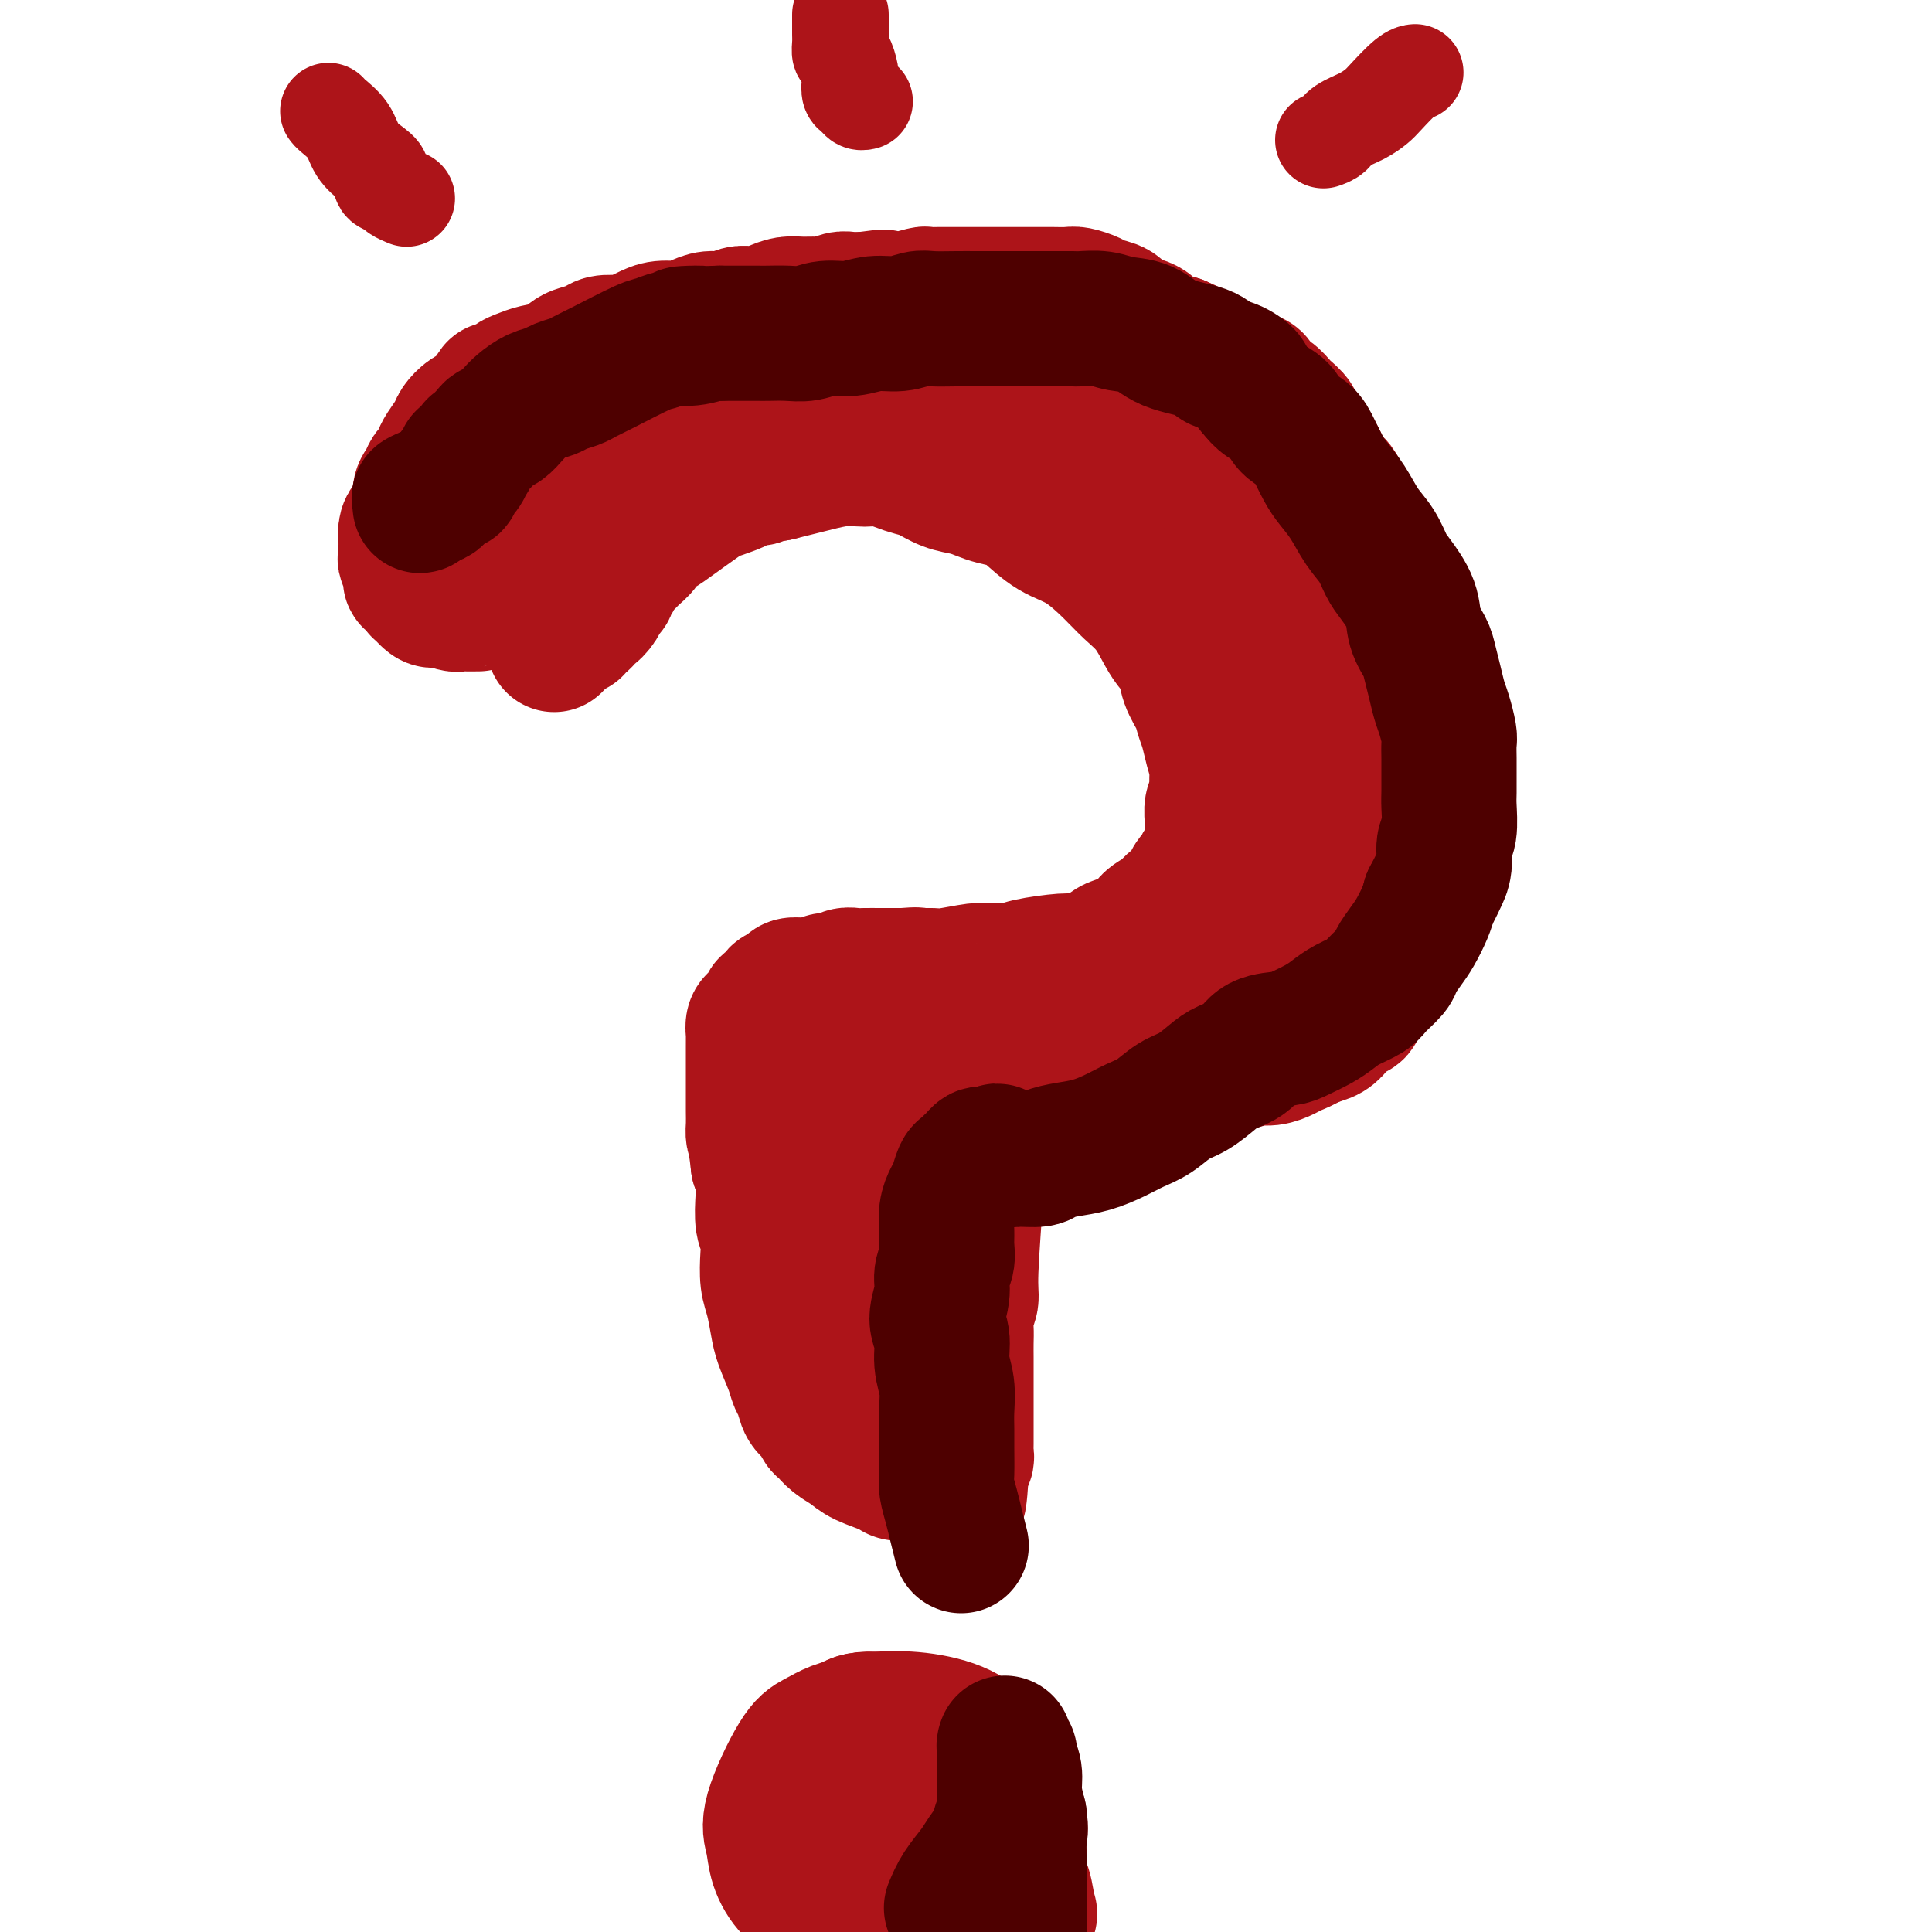 <svg viewBox='0 0 400 400' version='1.1' xmlns='http://www.w3.org/2000/svg' xmlns:xlink='http://www.w3.org/1999/xlink'><g fill='none' stroke='#AD1419' stroke-width='28' stroke-linecap='round' stroke-linejoin='round'><path d='M101,122c-0.059,-0.697 -0.119,-1.394 0,-2c0.119,-0.606 0.415,-1.119 1,-2c0.585,-0.881 1.458,-2.128 2,-3c0.542,-0.872 0.752,-1.367 1,-2c0.248,-0.633 0.535,-1.404 1,-2c0.465,-0.596 1.110,-1.016 2,-2c0.890,-0.984 2.026,-2.531 3,-4c0.974,-1.469 1.784,-2.859 3,-4c1.216,-1.141 2.836,-2.034 4,-3c1.164,-0.966 1.873,-2.004 3,-3c1.127,-0.996 2.674,-1.950 4,-3c1.326,-1.050 2.431,-2.196 4,-3c1.569,-0.804 3.603,-1.266 5,-2c1.397,-0.734 2.159,-1.739 3,-2c0.841,-0.261 1.762,0.221 3,0c1.238,-0.221 2.792,-1.145 4,-2c1.208,-0.855 2.068,-1.641 3,-2c0.932,-0.359 1.936,-0.291 4,-1c2.064,-0.709 5.189,-2.194 7,-3c1.811,-0.806 2.308,-0.933 3,-1c0.692,-0.067 1.581,-0.073 3,0c1.419,0.073 3.370,0.226 5,0c1.630,-0.226 2.939,-0.830 4,-1c1.061,-0.170 1.875,0.094 3,0c1.125,-0.094 2.563,-0.547 4,-1'/><path d='M180,74c3.490,-0.313 2.715,-0.096 3,0c0.285,0.096 1.628,0.072 3,0c1.372,-0.072 2.771,-0.193 4,0c1.229,0.193 2.288,0.699 3,1c0.712,0.301 1.078,0.398 4,1c2.922,0.602 8.398,1.710 11,2c2.602,0.290 2.328,-0.236 3,0c0.672,0.236 2.290,1.236 4,2c1.710,0.764 3.511,1.293 5,2c1.489,0.707 2.667,1.593 4,2c1.333,0.407 2.821,0.334 4,1c1.179,0.666 2.049,2.069 3,3c0.951,0.931 1.983,1.389 3,2c1.017,0.611 2.020,1.374 3,2c0.980,0.626 1.939,1.116 3,2c1.061,0.884 2.224,2.163 3,3c0.776,0.837 1.164,1.233 2,2c0.836,0.767 2.118,1.904 3,3c0.882,1.096 1.363,2.151 2,3c0.637,0.849 1.431,1.490 2,2c0.569,0.510 0.915,0.887 2,2c1.085,1.113 2.910,2.963 4,4c1.090,1.037 1.443,1.262 2,2c0.557,0.738 1.316,1.988 2,3c0.684,1.012 1.294,1.785 2,3c0.706,1.215 1.509,2.872 2,4c0.491,1.128 0.671,1.727 1,3c0.329,1.273 0.808,3.221 1,6c0.192,2.779 0.096,6.390 0,10'/><path d='M268,144c0.558,5.012 -0.046,6.042 0,8c0.046,1.958 0.741,4.843 1,7c0.259,2.157 0.081,3.584 0,5c-0.081,1.416 -0.066,2.819 0,4c0.066,1.181 0.183,2.138 0,3c-0.183,0.862 -0.667,1.627 -1,3c-0.333,1.373 -0.516,3.354 -1,5c-0.484,1.646 -1.269,2.957 -2,4c-0.731,1.043 -1.407,1.816 -2,3c-0.593,1.184 -1.103,2.777 -2,4c-0.897,1.223 -2.180,2.074 -3,3c-0.820,0.926 -1.175,1.927 -2,3c-0.825,1.073 -2.119,2.219 -3,3c-0.881,0.781 -1.350,1.197 -2,2c-0.650,0.803 -1.482,1.994 -2,3c-0.518,1.006 -0.723,1.828 -1,2c-0.277,0.172 -0.625,-0.304 -1,0c-0.375,0.304 -0.779,1.390 -1,2c-0.221,0.610 -0.261,0.746 -1,1c-0.739,0.254 -2.176,0.628 -3,1c-0.824,0.372 -1.036,0.744 -2,1c-0.964,0.256 -2.679,0.397 -4,1c-1.321,0.603 -2.246,1.667 -3,2c-0.754,0.333 -1.336,-0.066 -2,0c-0.664,0.066 -1.409,0.596 -2,1c-0.591,0.404 -1.029,0.683 -2,1c-0.971,0.317 -2.477,0.673 -4,1c-1.523,0.327 -3.064,0.627 -5,1c-1.936,0.373 -4.267,0.821 -6,1c-1.733,0.179 -2.866,0.090 -4,0'/><path d='M208,219c-6.242,1.491 -3.346,0.218 -3,0c0.346,-0.218 -1.857,0.617 -3,1c-1.143,0.383 -1.226,0.313 -2,0c-0.774,-0.313 -2.238,-0.867 -4,-1c-1.762,-0.133 -3.820,0.157 -5,0c-1.180,-0.157 -1.482,-0.760 -2,-1c-0.518,-0.240 -1.252,-0.117 -2,0c-0.748,0.117 -1.510,0.227 -2,0c-0.490,-0.227 -0.709,-0.793 -1,-1c-0.291,-0.207 -0.655,-0.055 -1,0c-0.345,0.055 -0.670,0.015 -1,0c-0.330,-0.015 -0.666,-0.004 -1,0c-0.334,0.004 -0.668,0.001 -1,0c-0.332,-0.001 -0.663,-0.001 -1,0c-0.337,0.001 -0.679,0.003 -1,0c-0.321,-0.003 -0.622,-0.011 -1,0c-0.378,0.011 -0.833,0.041 -1,0c-0.167,-0.041 -0.045,-0.152 0,0c0.045,0.152 0.012,0.567 0,1c-0.012,0.433 -0.003,0.885 0,1c0.003,0.115 -0.000,-0.107 0,0c0.000,0.107 0.004,0.543 0,1c-0.004,0.457 -0.015,0.935 0,1c0.015,0.065 0.056,-0.281 0,0c-0.056,0.281 -0.207,1.191 0,2c0.207,0.809 0.774,1.517 1,2c0.226,0.483 0.113,0.742 0,1'/><path d='M177,226c-0.155,1.744 -0.042,1.605 0,2c0.042,0.395 0.011,1.325 0,2c-0.011,0.675 -0.004,1.094 0,2c0.004,0.906 0.005,2.297 0,3c-0.005,0.703 -0.016,0.716 0,1c0.016,0.284 0.061,0.837 0,2c-0.061,1.163 -0.226,2.934 0,4c0.226,1.066 0.845,1.426 1,2c0.155,0.574 -0.154,1.362 0,2c0.154,0.638 0.772,1.126 1,2c0.228,0.874 0.065,2.135 0,3c-0.065,0.865 -0.033,1.334 0,2c0.033,0.666 0.065,1.531 0,2c-0.065,0.469 -0.228,0.544 0,1c0.228,0.456 0.846,1.292 1,2c0.154,0.708 -0.154,1.288 0,2c0.154,0.712 0.772,1.557 1,2c0.228,0.443 0.065,0.486 0,1c-0.065,0.514 -0.031,1.500 0,2c0.031,0.500 0.061,0.514 0,1c-0.061,0.486 -0.212,1.443 0,2c0.212,0.557 0.789,0.712 1,1c0.211,0.288 0.057,0.707 0,1c-0.057,0.293 -0.015,0.459 0,1c0.015,0.541 0.004,1.458 0,2c-0.004,0.542 -0.001,0.708 0,1c0.001,0.292 0.000,0.708 0,1c-0.000,0.292 -0.000,0.460 0,1c0.000,0.540 0.000,1.453 0,2c-0.000,0.547 -0.000,0.728 0,1c0.000,0.272 0.000,0.636 0,1'/><path d='M182,280c0.774,8.969 0.207,4.391 0,3c-0.207,-1.391 -0.056,0.404 0,2c0.056,1.596 0.015,2.992 0,4c-0.015,1.008 -0.004,1.628 0,2c0.004,0.372 0.001,0.496 0,1c-0.001,0.504 -0.000,1.389 0,2c0.000,0.611 0.000,0.947 0,1c-0.000,0.053 -0.000,-0.178 0,0c0.000,0.178 0.000,0.765 0,1c-0.000,0.235 -0.000,0.117 0,0'/><path d='M99,125c-1.163,0.008 -2.325,0.016 -3,0c-0.675,-0.016 -0.862,-0.055 -1,0c-0.138,0.055 -0.227,0.203 -1,0c-0.773,-0.203 -2.231,-0.756 -3,-1c-0.769,-0.244 -0.850,-0.178 -1,0c-0.150,0.178 -0.370,0.470 -1,0c-0.630,-0.470 -1.670,-1.701 -2,-2c-0.330,-0.299 0.052,0.333 0,0c-0.052,-0.333 -0.536,-1.633 -1,-2c-0.464,-0.367 -0.909,0.198 -1,0c-0.091,-0.198 0.171,-1.159 0,-2c-0.171,-0.841 -0.776,-1.561 -1,-2c-0.224,-0.439 -0.066,-0.595 0,-1c0.066,-0.405 0.041,-1.057 0,-2c-0.041,-0.943 -0.099,-2.178 0,-3c0.099,-0.822 0.355,-1.232 1,-2c0.645,-0.768 1.678,-1.892 2,-3c0.322,-1.108 -0.068,-2.198 0,-3c0.068,-0.802 0.595,-1.316 1,-2c0.405,-0.684 0.690,-1.538 1,-2c0.310,-0.462 0.646,-0.532 1,-1c0.354,-0.468 0.728,-1.334 1,-2c0.272,-0.666 0.443,-1.133 1,-2c0.557,-0.867 1.500,-2.133 2,-3c0.500,-0.867 0.557,-1.336 1,-2c0.443,-0.664 1.273,-1.525 2,-2c0.727,-0.475 1.351,-0.564 2,-1c0.649,-0.436 1.325,-1.218 2,-2'/><path d='M101,83c2.761,-4.372 1.165,-1.802 1,-1c-0.165,0.802 1.103,-0.165 2,-1c0.897,-0.835 1.424,-1.537 2,-2c0.576,-0.463 1.203,-0.687 2,-1c0.797,-0.313 1.765,-0.713 3,-1c1.235,-0.287 2.739,-0.459 4,-1c1.261,-0.541 2.281,-1.452 3,-2c0.719,-0.548 1.137,-0.735 2,-1c0.863,-0.265 2.171,-0.610 3,-1c0.829,-0.390 1.180,-0.825 2,-1c0.820,-0.175 2.108,-0.089 3,0c0.892,0.089 1.386,0.182 2,0c0.614,-0.182 1.347,-0.640 2,-1c0.653,-0.360 1.228,-0.622 2,-1c0.772,-0.378 1.743,-0.871 3,-1c1.257,-0.129 2.802,0.105 4,0c1.198,-0.105 2.050,-0.550 3,-1c0.950,-0.450 1.997,-0.904 3,-1c1.003,-0.096 1.962,0.168 3,0c1.038,-0.168 2.154,-0.767 3,-1c0.846,-0.233 1.423,-0.101 2,0c0.577,0.101 1.156,0.170 2,0c0.844,-0.170 1.954,-0.581 3,-1c1.046,-0.419 2.027,-0.848 3,-1c0.973,-0.152 1.936,-0.027 3,0c1.064,0.027 2.227,-0.045 3,0c0.773,0.045 1.156,0.208 2,0c0.844,-0.208 2.150,-0.787 3,-1c0.850,-0.213 1.243,-0.061 2,0c0.757,0.061 1.879,0.030 3,0'/><path d='M179,62c6.857,-0.929 3.001,-0.253 2,0c-1.001,0.253 0.855,0.082 2,0c1.145,-0.082 1.581,-0.074 2,0c0.419,0.074 0.821,0.216 2,0c1.179,-0.216 3.135,-0.790 4,-1c0.865,-0.210 0.640,-0.056 1,0c0.360,0.056 1.304,0.015 2,0c0.696,-0.015 1.145,-0.004 2,0c0.855,0.004 2.117,0.001 3,0c0.883,-0.001 1.386,-0.000 2,0c0.614,0.000 1.338,0.000 2,0c0.662,-0.000 1.262,-0.000 2,0c0.738,0.000 1.615,0.000 2,0c0.385,-0.000 0.277,0.000 1,0c0.723,-0.000 2.275,-0.000 3,0c0.725,0.000 0.621,0.000 1,0c0.379,-0.000 1.241,-0.001 2,0c0.759,0.001 1.415,0.003 2,0c0.585,-0.003 1.100,-0.012 2,0c0.900,0.012 2.184,0.044 3,0c0.816,-0.044 1.162,-0.163 2,0c0.838,0.163 2.167,0.607 3,1c0.833,0.393 1.169,0.735 2,1c0.831,0.265 2.158,0.452 3,1c0.842,0.548 1.198,1.456 2,2c0.802,0.544 2.050,0.724 3,1c0.950,0.276 1.603,0.649 2,1c0.397,0.351 0.539,0.682 1,1c0.461,0.318 1.239,0.624 2,1c0.761,0.376 1.503,0.822 2,1c0.497,0.178 0.748,0.089 1,0'/><path d='M244,71c3.919,1.725 2.216,1.039 2,1c-0.216,-0.039 1.055,0.571 2,1c0.945,0.429 1.563,0.677 2,1c0.437,0.323 0.694,0.720 1,1c0.306,0.280 0.662,0.441 2,1c1.338,0.559 3.658,1.516 5,2c1.342,0.484 1.706,0.496 2,1c0.294,0.504 0.518,1.501 1,2c0.482,0.499 1.224,0.500 2,1c0.776,0.500 1.588,1.498 2,2c0.412,0.502 0.424,0.509 1,1c0.576,0.491 1.717,1.467 2,2c0.283,0.533 -0.290,0.621 0,1c0.290,0.379 1.444,1.047 2,2c0.556,0.953 0.516,2.191 1,3c0.484,0.809 1.493,1.190 2,2c0.507,0.810 0.513,2.048 1,3c0.487,0.952 1.454,1.616 2,2c0.546,0.384 0.671,0.488 1,1c0.329,0.512 0.863,1.431 1,2c0.137,0.569 -0.122,0.786 0,1c0.122,0.214 0.624,0.424 1,1c0.376,0.576 0.624,1.520 1,2c0.376,0.480 0.878,0.498 1,1c0.122,0.502 -0.137,1.488 0,2c0.137,0.512 0.669,0.549 1,1c0.331,0.451 0.460,1.317 1,2c0.540,0.683 1.492,1.184 2,2c0.508,0.816 0.574,1.947 1,3c0.426,1.053 1.213,2.026 2,3'/><path d='M288,121c3.277,5.797 1.471,3.289 1,3c-0.471,-0.289 0.395,1.642 1,3c0.605,1.358 0.951,2.143 1,3c0.049,0.857 -0.198,1.784 0,3c0.198,1.216 0.842,2.719 1,4c0.158,1.281 -0.169,2.338 0,3c0.169,0.662 0.834,0.927 1,2c0.166,1.073 -0.166,2.954 0,4c0.166,1.046 0.831,1.258 1,2c0.169,0.742 -0.158,2.014 0,3c0.158,0.986 0.799,1.687 1,2c0.201,0.313 -0.039,0.238 0,2c0.039,1.762 0.357,5.362 0,8c-0.357,2.638 -1.390,4.316 -2,6c-0.610,1.684 -0.798,3.374 -1,5c-0.202,1.626 -0.416,3.188 -1,5c-0.584,1.812 -1.536,3.875 -2,6c-0.464,2.125 -0.439,4.312 -1,6c-0.561,1.688 -1.708,2.875 -2,4c-0.292,1.125 0.271,2.187 0,3c-0.271,0.813 -1.378,1.377 -2,2c-0.622,0.623 -0.761,1.304 -1,2c-0.239,0.696 -0.578,1.408 -1,2c-0.422,0.592 -0.927,1.065 -1,2c-0.073,0.935 0.287,2.331 0,3c-0.287,0.669 -1.221,0.612 -2,1c-0.779,0.388 -1.402,1.220 -2,2c-0.598,0.780 -1.171,1.509 -2,2c-0.829,0.491 -1.915,0.746 -3,1'/><path d='M272,215c-2.214,1.338 -3.250,1.682 -4,2c-0.750,0.318 -1.213,0.611 -2,1c-0.787,0.389 -1.897,0.874 -3,1c-1.103,0.126 -2.200,-0.106 -3,0c-0.800,0.106 -1.303,0.549 -4,1c-2.697,0.451 -7.589,0.909 -10,1c-2.411,0.091 -2.340,-0.186 -3,0c-0.660,0.186 -2.050,0.835 -3,1c-0.950,0.165 -1.461,-0.153 -2,0c-0.539,0.153 -1.107,0.777 -2,1c-0.893,0.223 -2.112,0.045 -3,0c-0.888,-0.045 -1.445,0.045 -2,0c-0.555,-0.045 -1.108,-0.223 -2,0c-0.892,0.223 -2.125,0.848 -3,1c-0.875,0.152 -1.393,-0.170 -2,0c-0.607,0.170 -1.302,0.833 -2,1c-0.698,0.167 -1.398,-0.162 -2,0c-0.602,0.162 -1.106,0.814 -2,1c-0.894,0.186 -2.179,-0.093 -3,0c-0.821,0.093 -1.179,0.560 -2,1c-0.821,0.440 -2.105,0.854 -3,1c-0.895,0.146 -1.402,0.024 -2,0c-0.598,-0.024 -1.288,0.049 -2,0c-0.712,-0.049 -1.445,-0.220 -2,0c-0.555,0.220 -0.933,0.833 -1,1c-0.067,0.167 0.178,-0.110 0,0c-0.178,0.110 -0.779,0.606 -1,1c-0.221,0.394 -0.063,0.684 0,1c0.063,0.316 0.032,0.658 0,1'/><path d='M202,232c-0.618,0.967 -0.165,1.384 0,2c0.165,0.616 0.040,1.432 0,2c-0.040,0.568 0.004,0.889 0,2c-0.004,1.111 -0.058,3.010 0,4c0.058,0.990 0.226,1.069 0,5c-0.226,3.931 -0.845,11.713 -1,16c-0.155,4.287 0.155,5.078 0,6c-0.155,0.922 -0.773,1.976 -1,3c-0.227,1.024 -0.061,2.019 0,3c0.061,0.981 0.016,1.950 0,3c-0.016,1.050 -0.004,2.182 0,3c0.004,0.818 0.001,1.321 0,2c-0.001,0.679 -0.000,1.534 0,2c0.000,0.466 0.000,0.544 0,1c-0.000,0.456 -0.000,1.292 0,2c0.000,0.708 0.000,1.289 0,2c-0.000,0.711 0.000,1.551 0,2c-0.000,0.449 -0.000,0.505 0,1c0.000,0.495 0.000,1.428 0,2c-0.000,0.572 -0.000,0.783 0,1c0.000,0.217 0.001,0.440 0,1c-0.001,0.560 -0.004,1.456 0,2c0.004,0.544 0.015,0.737 0,1c-0.015,0.263 -0.057,0.595 0,1c0.057,0.405 0.211,0.883 0,1c-0.211,0.117 -0.789,-0.126 -1,0c-0.211,0.126 -0.057,0.621 0,1c0.057,0.379 0.015,0.640 0,1c-0.015,0.360 -0.004,0.817 0,1c0.004,0.183 0.002,0.091 0,0'/><path d='M199,305c-0.704,11.232 -0.964,2.813 -1,0c-0.036,-2.813 0.152,-0.021 0,1c-0.152,1.021 -0.644,0.270 -1,0c-0.356,-0.270 -0.575,-0.058 -1,0c-0.425,0.058 -1.055,-0.039 -2,0c-0.945,0.039 -2.203,0.215 -3,0c-0.797,-0.215 -1.133,-0.820 -2,-1c-0.867,-0.180 -2.266,0.065 -3,0c-0.734,-0.065 -0.802,-0.441 -2,-1c-1.198,-0.559 -3.526,-1.301 -5,-2c-1.474,-0.699 -2.096,-1.356 -3,-2c-0.904,-0.644 -2.091,-1.274 -3,-2c-0.909,-0.726 -1.539,-1.549 -2,-2c-0.461,-0.451 -0.754,-0.529 -1,-1c-0.246,-0.471 -0.446,-1.335 -1,-2c-0.554,-0.665 -1.462,-1.133 -2,-2c-0.538,-0.867 -0.708,-2.134 -1,-3c-0.292,-0.866 -0.708,-1.330 -1,-2c-0.292,-0.670 -0.460,-1.546 -1,-3c-0.540,-1.454 -1.451,-3.487 -2,-5c-0.549,-1.513 -0.734,-2.506 -1,-4c-0.266,-1.494 -0.611,-3.490 -1,-5c-0.389,-1.510 -0.822,-2.536 -1,-4c-0.178,-1.464 -0.099,-3.368 0,-5c0.099,-1.632 0.220,-2.993 0,-4c-0.220,-1.007 -0.781,-1.662 -1,-3c-0.219,-1.338 -0.098,-3.360 0,-5c0.098,-1.640 0.171,-2.897 0,-4c-0.171,-1.103 -0.585,-2.051 -1,-3'/><path d='M157,241c-0.536,-4.992 -0.876,-5.471 -1,-6c-0.124,-0.529 -0.033,-1.107 0,-2c0.033,-0.893 0.009,-2.102 0,-3c-0.009,-0.898 -0.002,-1.486 0,-3c0.002,-1.514 0.001,-3.954 0,-5c-0.001,-1.046 0.000,-0.699 0,-1c-0.000,-0.301 -0.001,-1.250 0,-2c0.001,-0.750 0.003,-1.300 0,-2c-0.003,-0.700 -0.012,-1.550 0,-2c0.012,-0.450 0.046,-0.502 0,-1c-0.046,-0.498 -0.172,-1.443 0,-2c0.172,-0.557 0.643,-0.727 1,-1c0.357,-0.273 0.602,-0.651 1,-1c0.398,-0.349 0.951,-0.671 1,-1c0.049,-0.329 -0.405,-0.666 0,-1c0.405,-0.334 1.671,-0.664 2,-1c0.329,-0.336 -0.278,-0.679 0,-1c0.278,-0.321 1.439,-0.621 2,-1c0.561,-0.379 0.520,-0.838 1,-1c0.480,-0.162 1.479,-0.028 2,0c0.521,0.028 0.562,-0.049 1,0c0.438,0.049 1.272,0.223 2,0c0.728,-0.223 1.349,-0.844 2,-1c0.651,-0.156 1.333,0.154 2,0c0.667,-0.154 1.319,-0.773 2,-1c0.681,-0.227 1.393,-0.061 2,0c0.607,0.061 1.111,0.016 2,0c0.889,-0.016 2.162,-0.004 3,0c0.838,0.004 1.239,0.001 2,0c0.761,-0.001 1.880,-0.001 3,0'/><path d='M187,202c3.771,-0.305 2.700,-0.068 3,0c0.300,0.068 1.971,-0.035 3,0c1.029,0.035 1.417,0.206 3,0c1.583,-0.206 4.362,-0.790 6,-1c1.638,-0.210 2.134,-0.046 3,0c0.866,0.046 2.103,-0.026 3,0c0.897,0.026 1.454,0.148 2,0c0.546,-0.148 1.080,-0.568 3,-1c1.920,-0.432 5.227,-0.876 7,-1c1.773,-0.124 2.012,0.071 3,0c0.988,-0.071 2.725,-0.407 4,-1c1.275,-0.593 2.089,-1.443 3,-2c0.911,-0.557 1.920,-0.822 3,-1c1.080,-0.178 2.229,-0.271 3,-1c0.771,-0.729 1.162,-2.096 2,-3c0.838,-0.904 2.122,-1.345 3,-2c0.878,-0.655 1.349,-1.523 2,-2c0.651,-0.477 1.483,-0.564 2,-1c0.517,-0.436 0.721,-1.222 1,-2c0.279,-0.778 0.635,-1.548 1,-2c0.365,-0.452 0.739,-0.585 1,-1c0.261,-0.415 0.409,-1.112 1,-2c0.591,-0.888 1.626,-1.967 2,-3c0.374,-1.033 0.086,-2.020 0,-3c-0.086,-0.980 0.029,-1.953 0,-3c-0.029,-1.047 -0.204,-2.167 0,-3c0.204,-0.833 0.786,-1.378 1,-2c0.214,-0.622 0.061,-1.321 0,-2c-0.061,-0.679 -0.031,-1.340 0,-2'/><path d='M252,161c0.203,-2.872 0.210,-2.554 0,-3c-0.210,-0.446 -0.638,-1.658 -1,-3c-0.362,-1.342 -0.660,-2.813 -1,-4c-0.340,-1.187 -0.724,-2.089 -1,-3c-0.276,-0.911 -0.443,-1.831 -1,-3c-0.557,-1.169 -1.502,-2.588 -2,-4c-0.498,-1.412 -0.548,-2.818 -1,-4c-0.452,-1.182 -1.304,-2.142 -2,-3c-0.696,-0.858 -1.234,-1.616 -2,-3c-0.766,-1.384 -1.761,-3.394 -3,-5c-1.239,-1.606 -2.723,-2.808 -4,-4c-1.277,-1.192 -2.346,-2.375 -4,-4c-1.654,-1.625 -3.892,-3.692 -6,-5c-2.108,-1.308 -4.087,-1.856 -6,-3c-1.913,-1.144 -3.761,-2.884 -5,-4c-1.239,-1.116 -1.871,-1.607 -3,-2c-1.129,-0.393 -2.756,-0.686 -4,-1c-1.244,-0.314 -2.104,-0.647 -3,-1c-0.896,-0.353 -1.829,-0.724 -3,-1c-1.171,-0.276 -2.581,-0.456 -4,-1c-1.419,-0.544 -2.845,-1.452 -4,-2c-1.155,-0.548 -2.037,-0.735 -3,-1c-0.963,-0.265 -2.006,-0.608 -3,-1c-0.994,-0.392 -1.938,-0.834 -3,-1c-1.062,-0.166 -2.240,-0.056 -3,0c-0.760,0.056 -1.101,0.056 -2,0c-0.899,-0.056 -2.354,-0.170 -4,0c-1.646,0.170 -3.482,0.623 -5,1c-1.518,0.377 -2.720,0.679 -4,1c-1.280,0.321 -2.640,0.660 -4,1'/><path d='M161,98c-4.138,0.704 -3.484,0.963 -4,1c-0.516,0.037 -2.201,-0.149 -3,0c-0.799,0.149 -0.710,0.634 -1,1c-0.290,0.366 -0.957,0.614 -2,1c-1.043,0.386 -2.461,0.909 -3,1c-0.539,0.091 -0.200,-0.250 -2,1c-1.800,1.250 -5.738,4.092 -7,5c-1.262,0.908 0.154,-0.119 0,0c-0.154,0.119 -1.876,1.384 -3,2c-1.124,0.616 -1.649,0.584 -2,1c-0.351,0.416 -0.528,1.281 -1,2c-0.472,0.719 -1.241,1.292 -2,2c-0.759,0.708 -1.509,1.552 -2,2c-0.491,0.448 -0.723,0.501 -1,1c-0.277,0.499 -0.598,1.446 -1,2c-0.402,0.554 -0.885,0.717 -1,1c-0.115,0.283 0.137,0.688 0,1c-0.137,0.312 -0.663,0.531 -1,1c-0.337,0.469 -0.485,1.186 -1,2c-0.515,0.814 -1.396,1.724 -2,2c-0.604,0.276 -0.932,-0.084 -1,0c-0.068,0.084 0.122,0.610 0,1c-0.122,0.390 -0.558,0.643 -1,1c-0.442,0.357 -0.892,0.817 -1,1c-0.108,0.183 0.126,0.090 0,0c-0.126,-0.090 -0.611,-0.178 -1,0c-0.389,0.178 -0.683,0.622 -1,1c-0.317,0.378 -0.659,0.689 -1,1'/><path d='M116,132c-2.889,3.200 -0.111,0.200 1,-1c1.111,-1.200 0.556,-0.600 0,0'/><path d='M193,359c-0.721,-0.340 -1.442,-0.680 -2,-1c-0.558,-0.320 -0.955,-0.620 -2,-1c-1.045,-0.380 -2.740,-0.842 -4,-1c-1.260,-0.158 -2.087,-0.013 -3,0c-0.913,0.013 -1.912,-0.104 -3,0c-1.088,0.104 -2.267,0.431 -3,1c-0.733,0.569 -1.022,1.381 -2,2c-0.978,0.619 -2.646,1.045 -4,2c-1.354,0.955 -2.393,2.440 -3,4c-0.607,1.560 -0.782,3.195 -1,4c-0.218,0.805 -0.478,0.780 0,2c0.478,1.220 1.695,3.685 3,5c1.305,1.315 2.697,1.478 4,2c1.303,0.522 2.518,1.402 4,2c1.482,0.598 3.233,0.916 5,1c1.767,0.084 3.551,-0.064 5,0c1.449,0.064 2.562,0.341 4,0c1.438,-0.341 3.202,-1.301 5,-2c1.798,-0.699 3.631,-1.137 5,-2c1.369,-0.863 2.274,-2.152 3,-3c0.726,-0.848 1.273,-1.254 2,-2c0.727,-0.746 1.633,-1.831 2,-3c0.367,-1.169 0.194,-2.422 0,-3c-0.194,-0.578 -0.408,-0.481 -1,-1c-0.592,-0.519 -1.561,-1.655 -3,-3c-1.439,-1.345 -3.349,-2.901 -6,-4c-2.651,-1.099 -6.043,-1.743 -9,-2c-2.957,-0.257 -5.478,-0.129 -8,0'/><path d='M181,356c-3.634,-0.117 -4.218,0.590 -5,1c-0.782,0.410 -1.761,0.524 -3,1c-1.239,0.476 -2.737,1.315 -4,2c-1.263,0.685 -2.292,1.215 -4,4c-1.708,2.785 -4.094,7.823 -5,11c-0.906,3.177 -0.330,4.491 0,6c0.330,1.509 0.416,3.214 1,5c0.584,1.786 1.667,3.655 3,5c1.333,1.345 2.915,2.166 4,3c1.085,0.834 1.673,1.682 3,2c1.327,0.318 3.394,0.107 5,0c1.606,-0.107 2.752,-0.111 4,0c1.248,0.111 2.600,0.336 4,0c1.400,-0.336 2.850,-1.235 4,-2c1.150,-0.765 2.001,-1.398 3,-2c0.999,-0.602 2.147,-1.173 3,-2c0.853,-0.827 1.411,-1.910 2,-3c0.589,-1.090 1.209,-2.186 2,-3c0.791,-0.814 1.755,-1.348 2,-2c0.245,-0.652 -0.228,-1.424 0,-2c0.228,-0.576 1.155,-0.955 1,-2c-0.155,-1.045 -1.394,-2.756 -2,-4c-0.606,-1.244 -0.579,-2.022 -1,-3c-0.421,-0.978 -1.288,-2.157 -2,-3c-0.712,-0.843 -1.268,-1.350 -2,-2c-0.732,-0.650 -1.641,-1.442 -3,-2c-1.359,-0.558 -3.168,-0.882 -5,-1c-1.832,-0.118 -3.685,-0.032 -5,0c-1.315,0.032 -2.090,0.009 -3,0c-0.910,-0.009 -1.955,-0.005 -3,0'/><path d='M175,363c-2.839,-0.139 -1.936,0.014 -2,0c-0.064,-0.014 -1.094,-0.196 -2,0c-0.906,0.196 -1.687,0.770 -2,1c-0.313,0.230 -0.156,0.115 0,0'/><path d='M189,358c0.748,0.446 1.496,0.892 2,1c0.504,0.108 0.764,-0.122 1,0c0.236,0.122 0.447,0.595 1,1c0.553,0.405 1.447,0.741 2,1c0.553,0.259 0.764,0.439 1,1c0.236,0.561 0.498,1.501 1,2c0.502,0.499 1.245,0.558 2,1c0.755,0.442 1.523,1.269 2,2c0.477,0.731 0.663,1.366 1,2c0.337,0.634 0.823,1.266 1,2c0.177,0.734 0.043,1.569 0,2c-0.043,0.431 0.003,0.458 0,1c-0.003,0.542 -0.057,1.598 0,2c0.057,0.402 0.225,0.151 0,1c-0.225,0.849 -0.844,2.797 -1,4c-0.156,1.203 0.152,1.660 0,2c-0.152,0.340 -0.763,0.563 -1,1c-0.237,0.437 -0.101,1.087 0,2c0.101,0.913 0.167,2.090 0,3c-0.167,0.910 -0.566,1.554 -1,2c-0.434,0.446 -0.904,0.693 -1,1c-0.096,0.307 0.181,0.673 0,1c-0.181,0.327 -0.822,0.613 -1,1c-0.178,0.387 0.106,0.873 0,1c-0.106,0.127 -0.602,-0.107 -1,0c-0.398,0.107 -0.699,0.553 -1,1'/><path d='M196,396c-0.733,1.083 -0.064,0.290 0,0c0.064,-0.290 -0.477,-0.078 -1,0c-0.523,0.078 -1.030,0.021 -1,0c0.030,-0.021 0.596,-0.006 1,0c0.404,0.006 0.647,0.002 1,0c0.353,-0.002 0.815,-0.000 1,0c0.185,0.000 0.092,0.000 0,0'/><path d='M206,361c-0.081,0.206 -0.163,0.411 0,1c0.163,0.589 0.569,1.560 1,2c0.431,0.440 0.885,0.348 1,1c0.115,0.652 -0.109,2.046 0,3c0.109,0.954 0.552,1.467 1,2c0.448,0.533 0.901,1.086 1,2c0.099,0.914 -0.156,2.190 0,3c0.156,0.810 0.721,1.154 1,2c0.279,0.846 0.271,2.194 0,3c-0.271,0.806 -0.805,1.069 -1,2c-0.195,0.931 -0.052,2.530 0,4c0.052,1.470 0.014,2.813 0,4c-0.014,1.187 -0.004,2.219 0,3c0.004,0.781 0.001,1.309 0,2c-0.001,0.691 -0.000,1.543 0,2c0.000,0.457 0.001,0.518 0,1c-0.001,0.482 -0.003,1.383 0,2c0.003,0.617 0.011,0.949 0,1c-0.011,0.051 -0.041,-0.179 0,0c0.041,0.179 0.155,0.765 0,1c-0.155,0.235 -0.577,0.117 -1,0'/><path d='M209,402c-0.250,3.631 0.125,1.708 0,1c-0.125,-0.708 -0.750,-0.202 -1,0c-0.250,0.202 -0.125,0.101 0,0'/><path d='M194,396c0.704,-0.608 1.408,-1.216 2,-2c0.592,-0.784 1.073,-1.744 2,-3c0.927,-1.256 2.301,-2.808 3,-4c0.699,-1.192 0.723,-2.024 1,-3c0.277,-0.976 0.806,-2.095 1,-3c0.194,-0.905 0.052,-1.594 0,-2c-0.052,-0.406 -0.014,-0.529 0,-1c0.014,-0.471 0.004,-1.292 0,-2c-0.004,-0.708 -0.001,-1.304 0,-2c0.001,-0.696 -0.001,-1.493 0,-2c0.001,-0.507 0.003,-0.724 0,-1c-0.003,-0.276 -0.012,-0.610 0,-1c0.012,-0.390 0.046,-0.837 0,-1c-0.046,-0.163 -0.171,-0.041 0,0c0.171,0.041 0.637,-0.000 1,0c0.363,0.000 0.623,0.041 1,0c0.377,-0.041 0.871,-0.164 1,0c0.129,0.164 -0.106,0.616 0,1c0.106,0.384 0.554,0.701 1,1c0.446,0.299 0.889,0.581 1,1c0.111,0.419 -0.111,0.977 0,2c0.111,1.023 0.556,2.512 1,4'/><path d='M209,378c1.084,2.458 1.794,4.103 2,6c0.206,1.897 -0.092,4.046 0,5c0.092,0.954 0.574,0.712 1,2c0.426,1.288 0.795,4.104 1,5c0.205,0.896 0.248,-0.129 0,0c-0.248,0.129 -0.785,1.410 -1,2c-0.215,0.590 -0.109,0.487 0,1c0.109,0.513 0.222,1.640 0,2c-0.222,0.360 -0.777,-0.047 -1,0c-0.223,0.047 -0.112,0.549 0,1c0.112,0.451 0.226,0.850 0,1c-0.226,0.150 -0.793,0.052 -1,0c-0.207,-0.052 -0.055,-0.058 0,0c0.055,0.058 0.015,0.180 0,0c-0.015,-0.180 -0.003,-0.662 0,-1c0.003,-0.338 -0.002,-0.530 0,-1c0.002,-0.470 0.011,-1.217 0,-2c-0.011,-0.783 -0.041,-1.603 0,-3c0.041,-1.397 0.155,-3.372 0,-5c-0.155,-1.628 -0.577,-2.909 -1,-4c-0.423,-1.091 -0.845,-1.991 -1,-3c-0.155,-1.009 -0.041,-2.126 0,-3c0.041,-0.874 0.011,-1.505 0,-2c-0.011,-0.495 -0.003,-0.856 0,-1c0.003,-0.144 0.002,-0.072 0,0'/></g>
<g fill='none' stroke='#4E0000' stroke-width='28' stroke-linecap='round' stroke-linejoin='round'><path d='M197,395c0.552,-1.309 1.103,-2.619 2,-4c0.897,-1.381 2.139,-2.835 3,-4c0.861,-1.165 1.341,-2.041 2,-3c0.659,-0.959 1.497,-2.000 2,-3c0.503,-1.000 0.671,-1.957 1,-3c0.329,-1.043 0.820,-2.171 1,-3c0.180,-0.829 0.048,-1.360 0,-2c-0.048,-0.640 -0.013,-1.389 0,-2c0.013,-0.611 0.003,-1.084 0,-2c-0.003,-0.916 -0.001,-2.273 0,-3c0.001,-0.727 0.000,-0.822 0,-1c-0.000,-0.178 -0.000,-0.440 0,-1c0.000,-0.560 0.000,-1.419 0,-2c-0.000,-0.581 -0.001,-0.885 0,-1c0.001,-0.115 0.004,-0.042 0,0c-0.004,0.042 -0.016,0.051 0,0c0.016,-0.051 0.061,-0.163 0,0c-0.061,0.163 -0.227,0.601 0,1c0.227,0.399 0.848,0.759 1,1c0.152,0.241 -0.165,0.364 0,1c0.165,0.636 0.814,1.787 1,3c0.186,1.213 -0.090,2.490 0,4c0.090,1.510 0.545,3.255 1,5'/><path d='M211,376c0.464,3.027 0.124,3.594 0,5c-0.124,1.406 -0.033,3.650 0,5c0.033,1.350 0.009,1.805 0,3c-0.009,1.195 -0.001,3.131 0,4c0.001,0.869 -0.004,0.670 0,1c0.004,0.330 0.016,1.189 0,2c-0.016,0.811 -0.061,1.575 0,2c0.061,0.425 0.226,0.510 0,1c-0.226,0.490 -0.845,1.385 -1,2c-0.155,0.615 0.155,0.949 0,1c-0.155,0.051 -0.773,-0.182 -1,0c-0.227,0.182 -0.061,0.780 0,1c0.061,0.220 0.017,0.063 0,0c-0.017,-0.063 -0.009,-0.031 0,0'/><path d='M199,320c-0.340,-1.344 -0.680,-2.687 -1,-4c-0.320,-1.313 -0.622,-2.595 -1,-4c-0.378,-1.405 -0.834,-2.934 -1,-4c-0.166,-1.066 -0.043,-1.670 0,-3c0.043,-1.330 0.008,-3.386 0,-5c-0.008,-1.614 0.013,-2.784 0,-4c-0.013,-1.216 -0.061,-2.477 0,-4c0.061,-1.523 0.231,-3.310 0,-5c-0.231,-1.690 -0.862,-3.285 -1,-5c-0.138,-1.715 0.215,-3.551 0,-5c-0.215,-1.449 -1.000,-2.513 -1,-4c0.000,-1.487 0.785,-3.398 1,-5c0.215,-1.602 -0.139,-2.897 0,-4c0.139,-1.103 0.772,-2.015 1,-3c0.228,-0.985 0.050,-2.044 0,-3c-0.050,-0.956 0.028,-1.808 0,-3c-0.028,-1.192 -0.163,-2.725 0,-4c0.163,-1.275 0.622,-2.293 1,-3c0.378,-0.707 0.675,-1.103 1,-2c0.325,-0.897 0.678,-2.296 1,-3c0.322,-0.704 0.611,-0.714 1,-1c0.389,-0.286 0.877,-0.847 1,-1c0.123,-0.153 -0.119,0.103 0,0c0.119,-0.103 0.599,-0.564 1,-1c0.401,-0.436 0.723,-0.848 1,-1c0.277,-0.152 0.508,-0.043 1,0c0.492,0.043 1.246,0.022 2,0'/><path d='M206,239c1.283,-1.376 -0.010,-0.315 0,0c0.010,0.315 1.324,-0.115 2,0c0.676,0.115 0.714,0.774 1,1c0.286,0.226 0.820,0.020 2,0c1.180,-0.020 3.008,0.146 4,0c0.992,-0.146 1.150,-0.606 2,-1c0.850,-0.394 2.394,-0.723 4,-1c1.606,-0.277 3.276,-0.501 5,-1c1.724,-0.499 3.503,-1.273 5,-2c1.497,-0.727 2.712,-1.406 4,-2c1.288,-0.594 2.650,-1.104 4,-2c1.350,-0.896 2.686,-2.178 4,-3c1.314,-0.822 2.604,-1.183 4,-2c1.396,-0.817 2.899,-2.089 4,-3c1.101,-0.911 1.802,-1.462 3,-2c1.198,-0.538 2.894,-1.064 4,-2c1.106,-0.936 1.622,-2.281 3,-3c1.378,-0.719 3.617,-0.811 5,-1c1.383,-0.189 1.912,-0.473 3,-1c1.088,-0.527 2.737,-1.295 4,-2c1.263,-0.705 2.139,-1.348 3,-2c0.861,-0.652 1.707,-1.315 3,-2c1.293,-0.685 3.032,-1.394 4,-2c0.968,-0.606 1.165,-1.109 2,-2c0.835,-0.891 2.307,-2.171 3,-3c0.693,-0.829 0.605,-1.208 1,-2c0.395,-0.792 1.271,-1.996 2,-3c0.729,-1.004 1.312,-1.809 2,-3c0.688,-1.191 1.482,-2.769 2,-4c0.518,-1.231 0.759,-2.116 1,-3'/><path d='M296,186c1.626,-3.102 1.689,-3.356 2,-4c0.311,-0.644 0.868,-1.679 1,-3c0.132,-1.321 -0.161,-2.927 0,-4c0.161,-1.073 0.775,-1.613 1,-3c0.225,-1.387 0.060,-3.622 0,-5c-0.060,-1.378 -0.015,-1.900 0,-3c0.015,-1.100 0.001,-2.777 0,-4c-0.001,-1.223 0.011,-1.992 0,-3c-0.011,-1.008 -0.044,-2.253 0,-3c0.044,-0.747 0.166,-0.994 0,-2c-0.166,-1.006 -0.621,-2.772 -1,-4c-0.379,-1.228 -0.683,-1.920 -1,-3c-0.317,-1.080 -0.646,-2.549 -1,-4c-0.354,-1.451 -0.731,-2.885 -1,-4c-0.269,-1.115 -0.428,-1.911 -1,-3c-0.572,-1.089 -1.556,-2.472 -2,-4c-0.444,-1.528 -0.349,-3.201 -1,-5c-0.651,-1.799 -2.050,-3.723 -3,-5c-0.950,-1.277 -1.452,-1.906 -2,-3c-0.548,-1.094 -1.144,-2.651 -2,-4c-0.856,-1.349 -1.973,-2.489 -3,-4c-1.027,-1.511 -1.965,-3.392 -3,-5c-1.035,-1.608 -2.168,-2.944 -3,-4c-0.832,-1.056 -1.363,-1.834 -2,-3c-0.637,-1.166 -1.382,-2.721 -2,-4c-0.618,-1.279 -1.110,-2.282 -2,-3c-0.890,-0.718 -2.177,-1.151 -3,-2c-0.823,-0.849 -1.183,-2.113 -2,-3c-0.817,-0.887 -2.091,-1.396 -3,-2c-0.909,-0.604 -1.455,-1.302 -2,-2'/><path d='M260,81c-1.861,-1.959 -1.512,-2.358 -2,-3c-0.488,-0.642 -1.812,-1.528 -3,-2c-1.188,-0.472 -2.239,-0.532 -3,-1c-0.761,-0.468 -1.231,-1.345 -3,-2c-1.769,-0.655 -4.838,-1.090 -7,-2c-2.162,-0.910 -3.418,-2.296 -5,-3c-1.582,-0.704 -3.491,-0.724 -5,-1c-1.509,-0.276 -2.620,-0.806 -4,-1c-1.380,-0.194 -3.030,-0.052 -4,0c-0.970,0.052 -1.259,0.014 -2,0c-0.741,-0.014 -1.933,-0.004 -3,0c-1.067,0.004 -2.007,0.001 -3,0c-0.993,-0.001 -2.038,-0.000 -3,0c-0.962,0.000 -1.840,0.000 -3,0c-1.160,-0.000 -2.603,-0.001 -4,0c-1.397,0.001 -2.750,0.004 -4,0c-1.250,-0.004 -2.399,-0.016 -4,0c-1.601,0.016 -3.655,0.061 -5,0c-1.345,-0.061 -1.980,-0.228 -3,0c-1.020,0.228 -2.425,0.849 -4,1c-1.575,0.151 -3.319,-0.170 -5,0c-1.681,0.170 -3.297,0.830 -5,1c-1.703,0.170 -3.492,-0.151 -5,0c-1.508,0.151 -2.734,0.772 -4,1c-1.266,0.228 -2.573,0.061 -4,0c-1.427,-0.061 -2.973,-0.016 -4,0c-1.027,0.016 -1.533,0.004 -2,0c-0.467,-0.004 -0.895,-0.001 -2,0c-1.105,0.001 -2.887,0.000 -4,0c-1.113,-0.000 -1.556,-0.000 -2,0'/><path d='M149,69c-13.059,0.399 -6.207,-0.103 -4,0c2.207,0.103 -0.230,0.811 -2,1c-1.770,0.189 -2.873,-0.143 -4,0c-1.127,0.143 -2.279,0.759 -3,1c-0.721,0.241 -1.012,0.106 -3,1c-1.988,0.894 -5.673,2.817 -8,4c-2.327,1.183 -3.298,1.626 -4,2c-0.702,0.374 -1.136,0.681 -2,1c-0.864,0.319 -2.157,0.652 -3,1c-0.843,0.348 -1.237,0.713 -2,1c-0.763,0.287 -1.896,0.497 -3,1c-1.104,0.503 -2.179,1.300 -3,2c-0.821,0.700 -1.390,1.305 -2,2c-0.610,0.695 -1.263,1.480 -2,2c-0.737,0.520 -1.559,0.774 -2,1c-0.441,0.226 -0.501,0.423 -1,1c-0.499,0.577 -1.438,1.535 -2,2c-0.562,0.465 -0.747,0.438 -1,1c-0.253,0.562 -0.575,1.714 -1,2c-0.425,0.286 -0.954,-0.292 -1,0c-0.046,0.292 0.391,1.454 0,2c-0.391,0.546 -1.610,0.475 -2,1c-0.390,0.525 0.051,1.647 0,2c-0.051,0.353 -0.592,-0.063 -1,0c-0.408,0.063 -0.684,0.605 -1,1c-0.316,0.395 -0.672,0.642 -1,1c-0.328,0.358 -0.627,0.827 -1,1c-0.373,0.173 -0.821,0.049 -1,0c-0.179,-0.049 -0.090,-0.025 0,0'/><path d='M89,103c-3.569,3.249 -1.493,0.871 -1,0c0.493,-0.871 -0.598,-0.234 -1,0c-0.402,0.234 -0.115,0.067 0,0c0.115,-0.067 0.057,-0.033 0,0'/></g>
<g fill='none' stroke='#AD1419' stroke-width='20' stroke-linecap='round' stroke-linejoin='round'><path d='M68,23c0.124,0.183 0.248,0.366 1,1c0.752,0.634 2.133,1.718 3,3c0.867,1.282 1.220,2.763 2,4c0.780,1.237 1.986,2.229 3,3c1.014,0.771 1.834,1.321 2,2c0.166,0.679 -0.323,1.488 0,2c0.323,0.512 1.460,0.725 2,1c0.540,0.275 0.485,0.610 1,1c0.515,0.390 1.600,0.836 2,1c0.400,0.164 0.114,0.047 0,0c-0.114,-0.047 -0.057,-0.023 0,0'/><path d='M174,3c-0.000,0.358 -0.001,0.716 0,1c0.001,0.284 0.003,0.494 0,1c-0.003,0.506 -0.011,1.308 0,2c0.011,0.692 0.042,1.273 0,2c-0.042,0.727 -0.156,1.599 0,2c0.156,0.401 0.581,0.331 1,1c0.419,0.669 0.833,2.078 1,3c0.167,0.922 0.087,1.357 0,2c-0.087,0.643 -0.181,1.493 0,2c0.181,0.507 0.636,0.672 1,1c0.364,0.328 0.636,0.819 1,1c0.364,0.181 0.818,0.052 1,0c0.182,-0.052 0.091,-0.026 0,0'/><path d='M274,29c0.718,-0.243 1.436,-0.486 2,-1c0.564,-0.514 0.973,-1.301 2,-2c1.027,-0.699 2.671,-1.312 4,-2c1.329,-0.688 2.342,-1.452 3,-2c0.658,-0.548 0.960,-0.879 2,-2c1.040,-1.121 2.819,-3.033 4,-4c1.181,-0.967 1.766,-0.991 2,-1c0.234,-0.009 0.117,-0.005 0,0'/></g>
</svg>